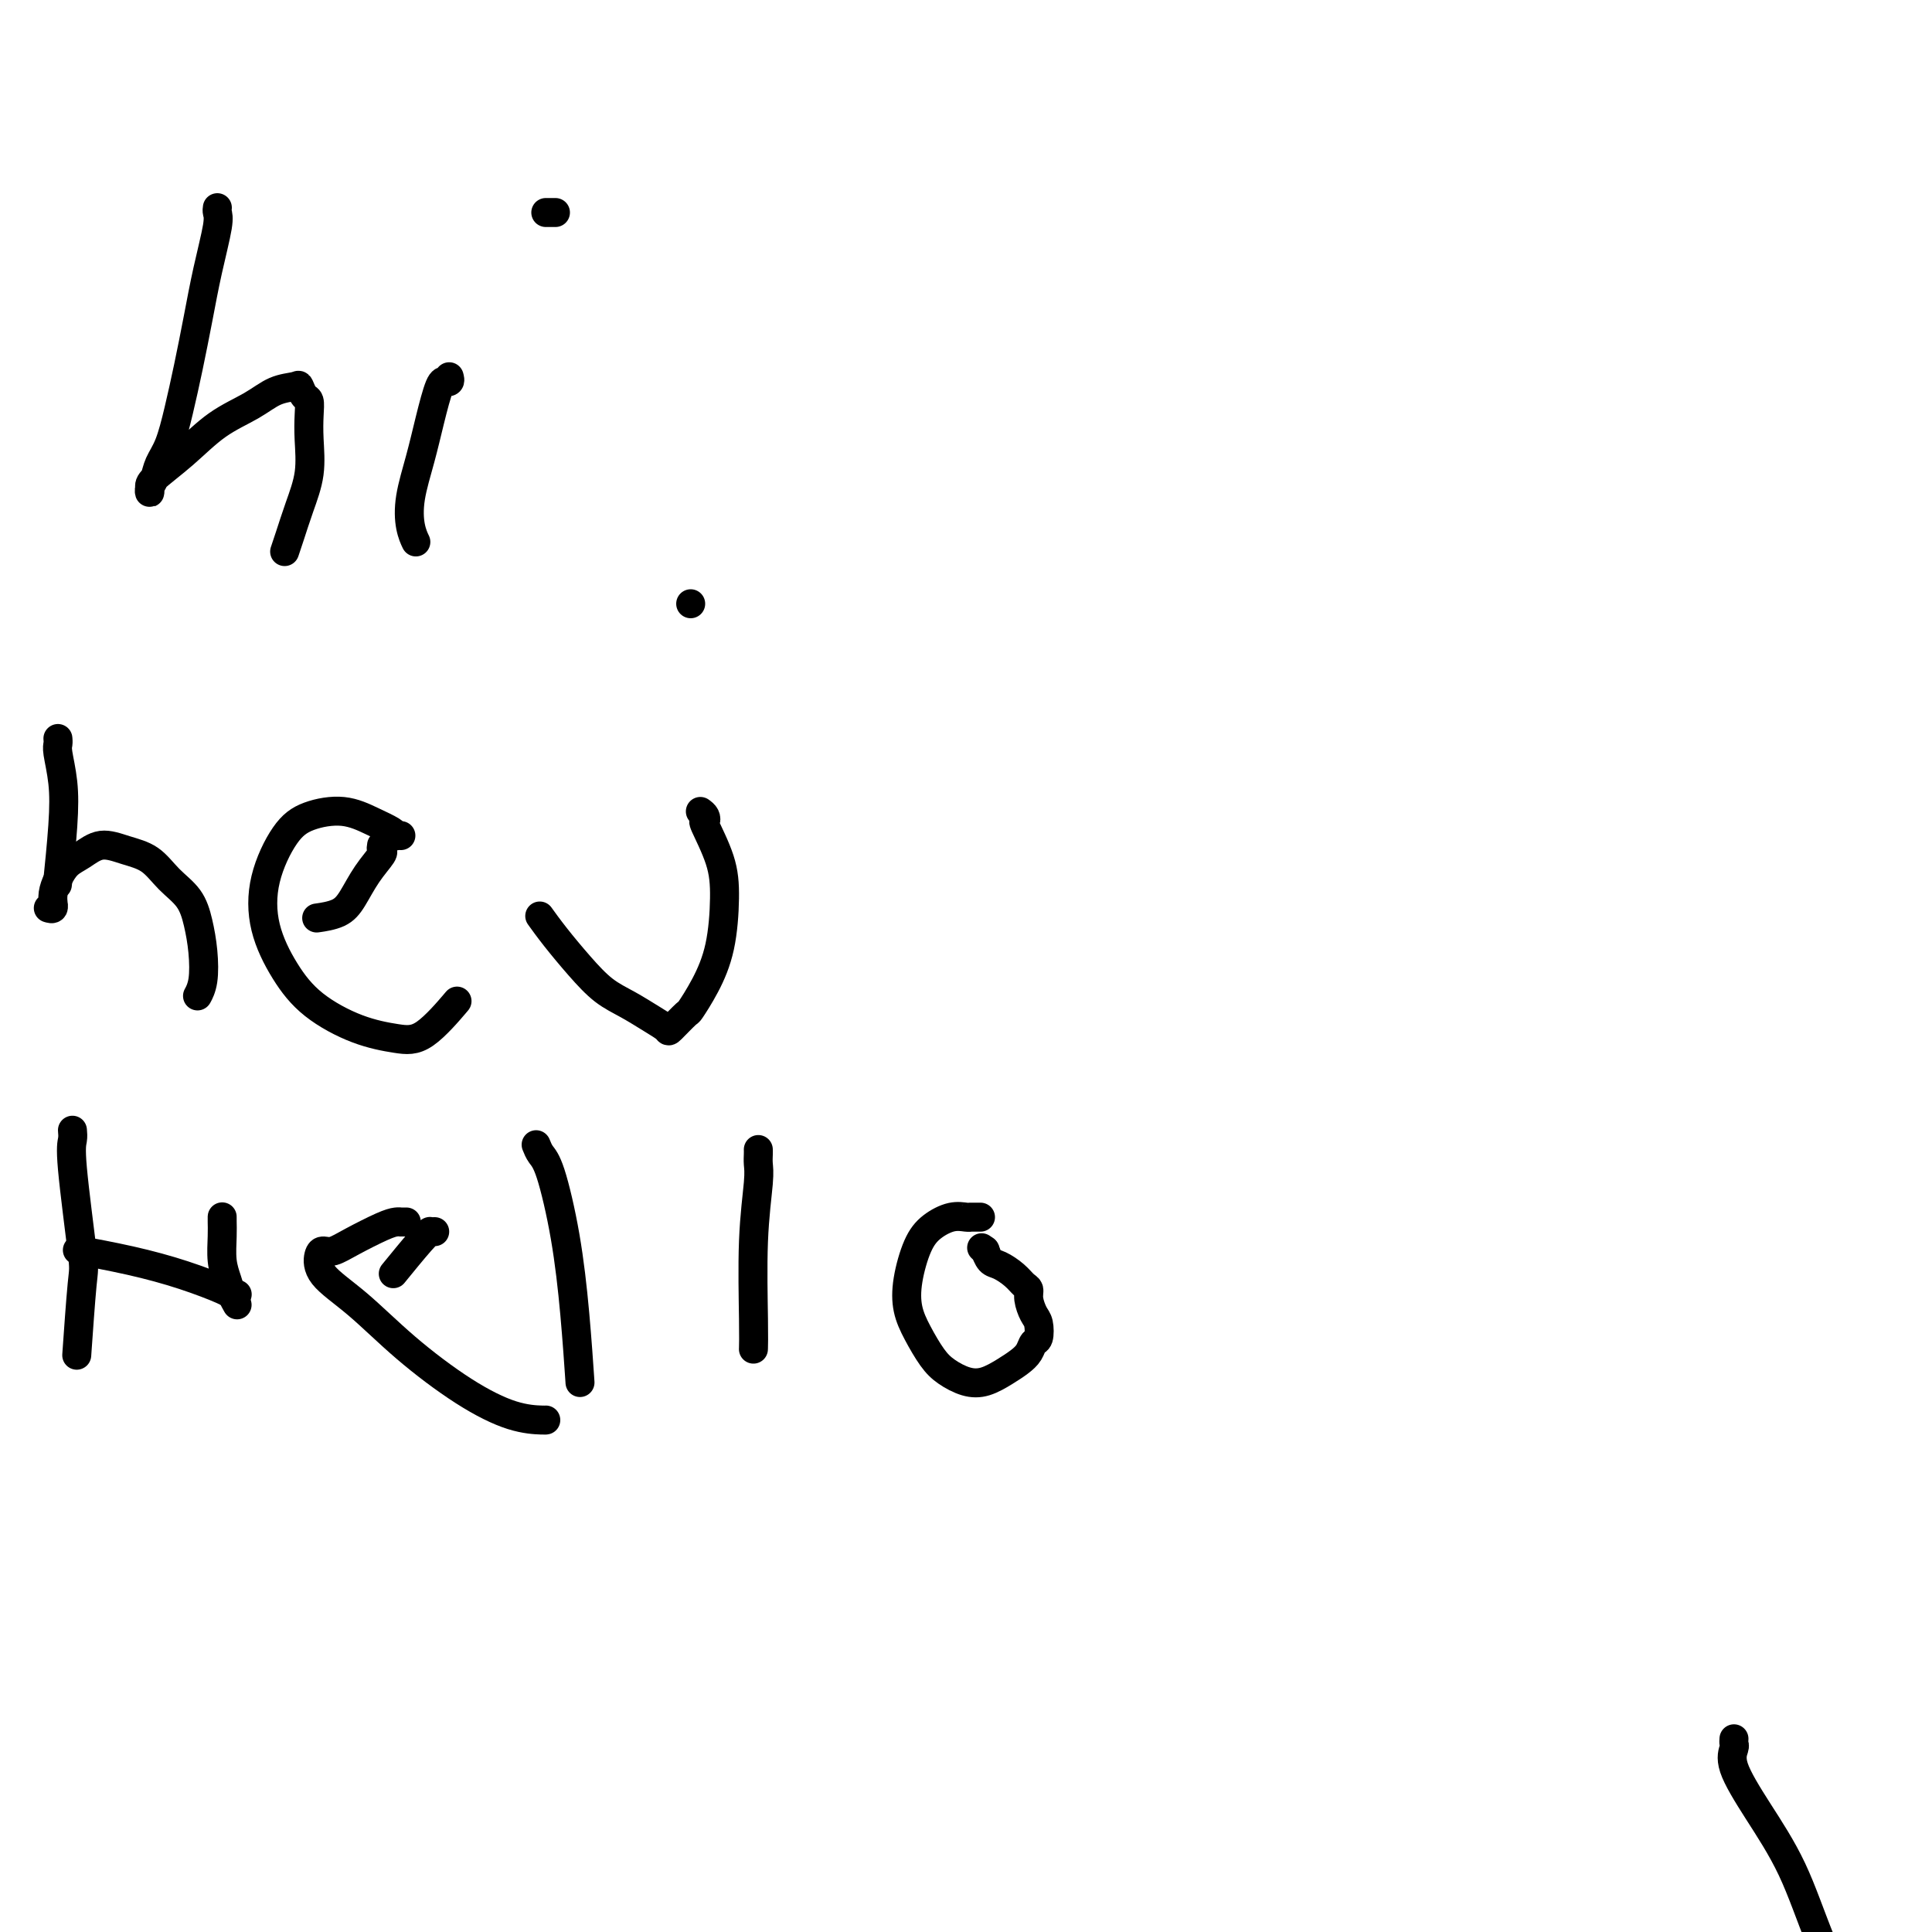 <svg viewBox='0 0 400 400' version='1.1' xmlns='http://www.w3.org/2000/svg' xmlns:xlink='http://www.w3.org/1999/xlink'><g fill='none' stroke='#000000' stroke-width='6' stroke-linecap='round' stroke-linejoin='round'><path d='M359,360c-0.028,0.377 -0.056,0.754 0,1c0.056,0.246 0.196,0.361 0,1c-0.196,0.639 -0.728,1.803 0,4c0.728,2.197 2.715,5.429 5,9c2.285,3.571 4.867,7.483 7,12c2.133,4.517 3.818,9.639 6,15c2.182,5.361 4.862,10.959 7,16c2.138,5.041 3.735,9.524 5,14c1.265,4.476 2.198,8.944 3,13c0.802,4.056 1.472,7.701 2,11c0.528,3.299 0.915,6.251 1,9c0.085,2.749 -0.131,5.293 0,7c0.131,1.707 0.610,2.575 1,4c0.390,1.425 0.693,3.405 1,5c0.307,1.595 0.618,2.804 1,4c0.382,1.196 0.834,2.378 1,3c0.166,0.622 0.045,0.685 0,1c-0.045,0.315 -0.016,0.883 0,1c0.016,0.117 0.018,-0.217 0,0c-0.018,0.217 -0.056,0.986 0,1c0.056,0.014 0.207,-0.727 0,-1c-0.207,-0.273 -0.774,-0.078 -1,0c-0.226,0.078 -0.113,0.039 0,0'/><path d='M45,43c-0.048,0.292 -0.096,0.584 0,1c0.096,0.416 0.335,0.955 0,3c-0.335,2.045 -1.244,5.597 -2,9c-0.756,3.403 -1.358,6.658 -2,10c-0.642,3.342 -1.324,6.772 -2,10c-0.676,3.228 -1.348,6.255 -2,9c-0.652,2.745 -1.285,5.209 -2,7c-0.715,1.791 -1.512,2.908 -2,4c-0.488,1.092 -0.668,2.159 -1,3c-0.332,0.841 -0.818,1.455 -1,2c-0.182,0.545 -0.060,1.020 0,1c0.060,-0.020 0.059,-0.536 0,-1c-0.059,-0.464 -0.176,-0.877 1,-2c1.176,-1.123 3.646,-2.955 6,-5c2.354,-2.045 4.591,-4.301 7,-6c2.409,-1.699 4.988,-2.840 7,-4c2.012,-1.160 3.457,-2.337 5,-3c1.543,-0.663 3.184,-0.811 4,-1c0.816,-0.189 0.807,-0.419 1,0c0.193,0.419 0.589,1.488 1,2c0.411,0.512 0.836,0.466 1,1c0.164,0.534 0.065,1.647 0,3c-0.065,1.353 -0.098,2.944 0,5c0.098,2.056 0.327,4.576 0,7c-0.327,2.424 -1.211,4.753 -2,7c-0.789,2.247 -1.482,4.413 -2,6c-0.518,1.587 -0.862,2.596 -1,3c-0.138,0.404 -0.069,0.202 0,0'/><path d='M93,78c0.118,0.426 0.236,0.852 0,1c-0.236,0.148 -0.825,0.017 -1,0c-0.175,-0.017 0.065,0.079 0,0c-0.065,-0.079 -0.435,-0.335 -1,1c-0.565,1.335 -1.325,4.260 -2,7c-0.675,2.740 -1.267,5.295 -2,8c-0.733,2.705 -1.609,5.560 -2,8c-0.391,2.440 -0.298,4.465 0,6c0.298,1.535 0.799,2.582 1,3c0.201,0.418 0.100,0.209 0,0'/><path d='M115,44c-0.452,0.000 -0.905,0.000 -1,0c-0.095,0.000 0.167,0.000 0,0c-0.167,0.000 -0.762,0.000 -1,0c-0.238,0.000 -0.119,0.000 0,0'/><path d='M12,153c-0.008,-0.088 -0.015,-0.176 0,0c0.015,0.176 0.053,0.616 0,1c-0.053,0.384 -0.196,0.711 0,2c0.196,1.289 0.733,3.542 1,6c0.267,2.458 0.264,5.123 0,9c-0.264,3.877 -0.790,8.965 -1,11c-0.210,2.035 -0.105,1.018 0,0'/><path d='M10,188c0.424,0.125 0.848,0.249 1,0c0.152,-0.249 0.032,-0.872 0,-1c-0.032,-0.128 0.024,0.237 0,0c-0.024,-0.237 -0.129,-1.077 0,-2c0.129,-0.923 0.490,-1.929 1,-3c0.510,-1.071 1.168,-2.206 2,-3c0.832,-0.794 1.838,-1.248 3,-2c1.162,-0.752 2.478,-1.802 4,-2c1.522,-0.198 3.248,0.455 5,1c1.752,0.545 3.531,0.983 5,2c1.469,1.017 2.629,2.614 4,4c1.371,1.386 2.952,2.561 4,4c1.048,1.439 1.563,3.143 2,5c0.437,1.857 0.798,3.869 1,6c0.202,2.131 0.247,4.381 0,6c-0.247,1.619 -0.785,2.605 -1,3c-0.215,0.395 -0.108,0.197 0,0'/><path d='M83,173c-0.430,-0.019 -0.860,-0.037 -1,0c-0.140,0.037 0.011,0.131 0,0c-0.011,-0.131 -0.182,-0.486 -1,-1c-0.818,-0.514 -2.282,-1.187 -4,-2c-1.718,-0.813 -3.689,-1.764 -6,-2c-2.311,-0.236 -4.962,0.245 -7,1c-2.038,0.755 -3.463,1.786 -5,4c-1.537,2.214 -3.187,5.612 -4,9c-0.813,3.388 -0.788,6.768 0,10c0.788,3.232 2.339,6.318 4,9c1.661,2.682 3.430,4.959 6,7c2.570,2.041 5.940,3.845 9,5c3.060,1.155 5.810,1.660 8,2c2.190,0.340 3.820,0.515 6,-1c2.180,-1.515 4.908,-4.718 6,-6c1.092,-1.282 0.546,-0.641 0,0'/><path d='M79,175c-0.071,0.396 -0.142,0.792 0,1c0.142,0.208 0.496,0.227 0,1c-0.496,0.773 -1.843,2.298 -3,4c-1.157,1.702 -2.125,3.580 -3,5c-0.875,1.420 -1.659,2.382 -3,3c-1.341,0.618 -3.240,0.891 -4,1c-0.760,0.109 -0.380,0.055 0,0'/><path d='M145,168c0.401,0.295 0.801,0.591 1,1c0.199,0.409 0.195,0.932 0,1c-0.195,0.068 -0.582,-0.318 0,1c0.582,1.318 2.135,4.340 3,7c0.865,2.660 1.044,4.959 1,8c-0.044,3.041 -0.310,6.826 -1,10c-0.690,3.174 -1.805,5.738 -3,8c-1.195,2.262 -2.471,4.223 -3,5c-0.529,0.777 -0.310,0.371 -1,1c-0.690,0.629 -2.287,2.294 -3,3c-0.713,0.706 -0.542,0.452 -1,0c-0.458,-0.452 -1.546,-1.103 -3,-2c-1.454,-0.897 -3.273,-2.041 -5,-3c-1.727,-0.959 -3.363,-1.732 -5,-3c-1.637,-1.268 -3.274,-3.031 -5,-5c-1.726,-1.969 -3.542,-4.146 -5,-6c-1.458,-1.854 -2.560,-3.387 -3,-4c-0.440,-0.613 -0.220,-0.307 0,0'/><path d='M143,125c0.000,0.000 0.000,0.000 0,0c0.000,0.000 0.000,-0.000 0,0c0.000,0.000 0.000,0.000 0,0'/><path d='M15,234c0.059,0.653 0.117,1.305 0,2c-0.117,0.695 -0.410,1.432 0,6c0.410,4.568 1.522,12.967 2,17c0.478,4.033 0.321,3.701 0,7c-0.321,3.299 -0.806,10.228 -1,13c-0.194,2.772 -0.097,1.386 0,0'/><path d='M46,252c0.002,-0.056 0.003,-0.111 0,0c-0.003,0.111 -0.012,0.389 0,1c0.012,0.611 0.045,1.554 0,3c-0.045,1.446 -0.170,3.393 0,5c0.170,1.607 0.633,2.874 1,4c0.367,1.126 0.637,2.111 1,3c0.363,0.889 0.818,1.683 1,2c0.182,0.317 0.091,0.159 0,0'/><path d='M49,268c0.099,-0.011 0.199,-0.023 0,0c-0.199,0.023 -0.696,0.079 -1,0c-0.304,-0.079 -0.416,-0.295 -2,-1c-1.584,-0.705 -4.641,-1.900 -8,-3c-3.359,-1.100 -7.020,-2.104 -11,-3c-3.980,-0.896 -8.280,-1.685 -10,-2c-1.720,-0.315 -0.860,-0.158 0,0'/><path d='M84,253c0.118,0.001 0.236,0.001 0,0c-0.236,-0.001 -0.825,-0.005 -1,0c-0.175,0.005 0.063,0.019 0,0c-0.063,-0.019 -0.426,-0.072 -1,0c-0.574,0.072 -1.359,0.269 -3,1c-1.641,0.731 -4.140,1.997 -6,3c-1.860,1.003 -3.082,1.745 -4,2c-0.918,0.255 -1.532,0.024 -2,0c-0.468,-0.024 -0.790,0.159 -1,1c-0.210,0.841 -0.309,2.341 1,4c1.309,1.659 4.025,3.478 7,6c2.975,2.522 6.209,5.748 10,9c3.791,3.252 8.140,6.532 12,9c3.860,2.468 7.230,4.126 10,5c2.770,0.874 4.938,0.966 6,1c1.062,0.034 1.018,0.010 1,0c-0.018,-0.010 -0.009,-0.005 0,0'/><path d='M90,255c-0.443,0.013 -0.887,0.026 -1,0c-0.113,-0.026 0.104,-0.089 0,0c-0.104,0.089 -0.528,0.332 -2,2c-1.472,1.668 -3.992,4.762 -5,6c-1.008,1.238 -0.504,0.619 0,0'/><path d='M111,237c0.273,0.685 0.546,1.369 1,2c0.454,0.631 1.088,1.208 2,4c0.912,2.792 2.100,7.800 3,13c0.900,5.200 1.512,10.592 2,16c0.488,5.408 0.854,10.831 1,13c0.146,2.169 0.073,1.085 0,0'/><path d='M157,238c0.008,0.251 0.016,0.503 0,1c-0.016,0.497 -0.057,1.241 0,2c0.057,0.759 0.211,1.535 0,4c-0.211,2.465 -0.789,6.619 -1,12c-0.211,5.381 -0.057,11.987 0,16c0.057,4.013 0.016,5.432 0,6c-0.016,0.568 -0.008,0.284 0,0'/><path d='M203,252c-0.454,0.000 -0.908,0.000 -1,0c-0.092,-0.000 0.178,-0.001 0,0c-0.178,0.001 -0.803,0.005 -1,0c-0.197,-0.005 0.032,-0.020 0,0c-0.032,0.020 -0.327,0.076 -1,0c-0.673,-0.076 -1.723,-0.282 -3,0c-1.277,0.282 -2.782,1.053 -4,2c-1.218,0.947 -2.149,2.070 -3,4c-0.851,1.930 -1.621,4.666 -2,7c-0.379,2.334 -0.366,4.265 0,6c0.366,1.735 1.087,3.276 2,5c0.913,1.724 2.019,3.633 3,5c0.981,1.367 1.838,2.192 3,3c1.162,0.808 2.630,1.598 4,2c1.370,0.402 2.643,0.416 4,0c1.357,-0.416 2.798,-1.261 4,-2c1.202,-0.739 2.165,-1.371 3,-2c0.835,-0.629 1.541,-1.256 2,-2c0.459,-0.744 0.669,-1.606 1,-2c0.331,-0.394 0.783,-0.319 1,-1c0.217,-0.681 0.199,-2.118 0,-3c-0.199,-0.882 -0.580,-1.209 -1,-2c-0.420,-0.791 -0.878,-2.047 -1,-3c-0.122,-0.953 0.094,-1.602 0,-2c-0.094,-0.398 -0.498,-0.545 -1,-1c-0.502,-0.455 -1.101,-1.219 -2,-2c-0.899,-0.781 -2.097,-1.581 -3,-2c-0.903,-0.419 -1.512,-0.459 -2,-1c-0.488,-0.541 -0.854,-1.583 -1,-2c-0.146,-0.417 -0.073,-0.208 0,0'/><path d='M204,259c-1.333,-1.167 -0.667,-0.583 0,0'/></g>
</svg>
